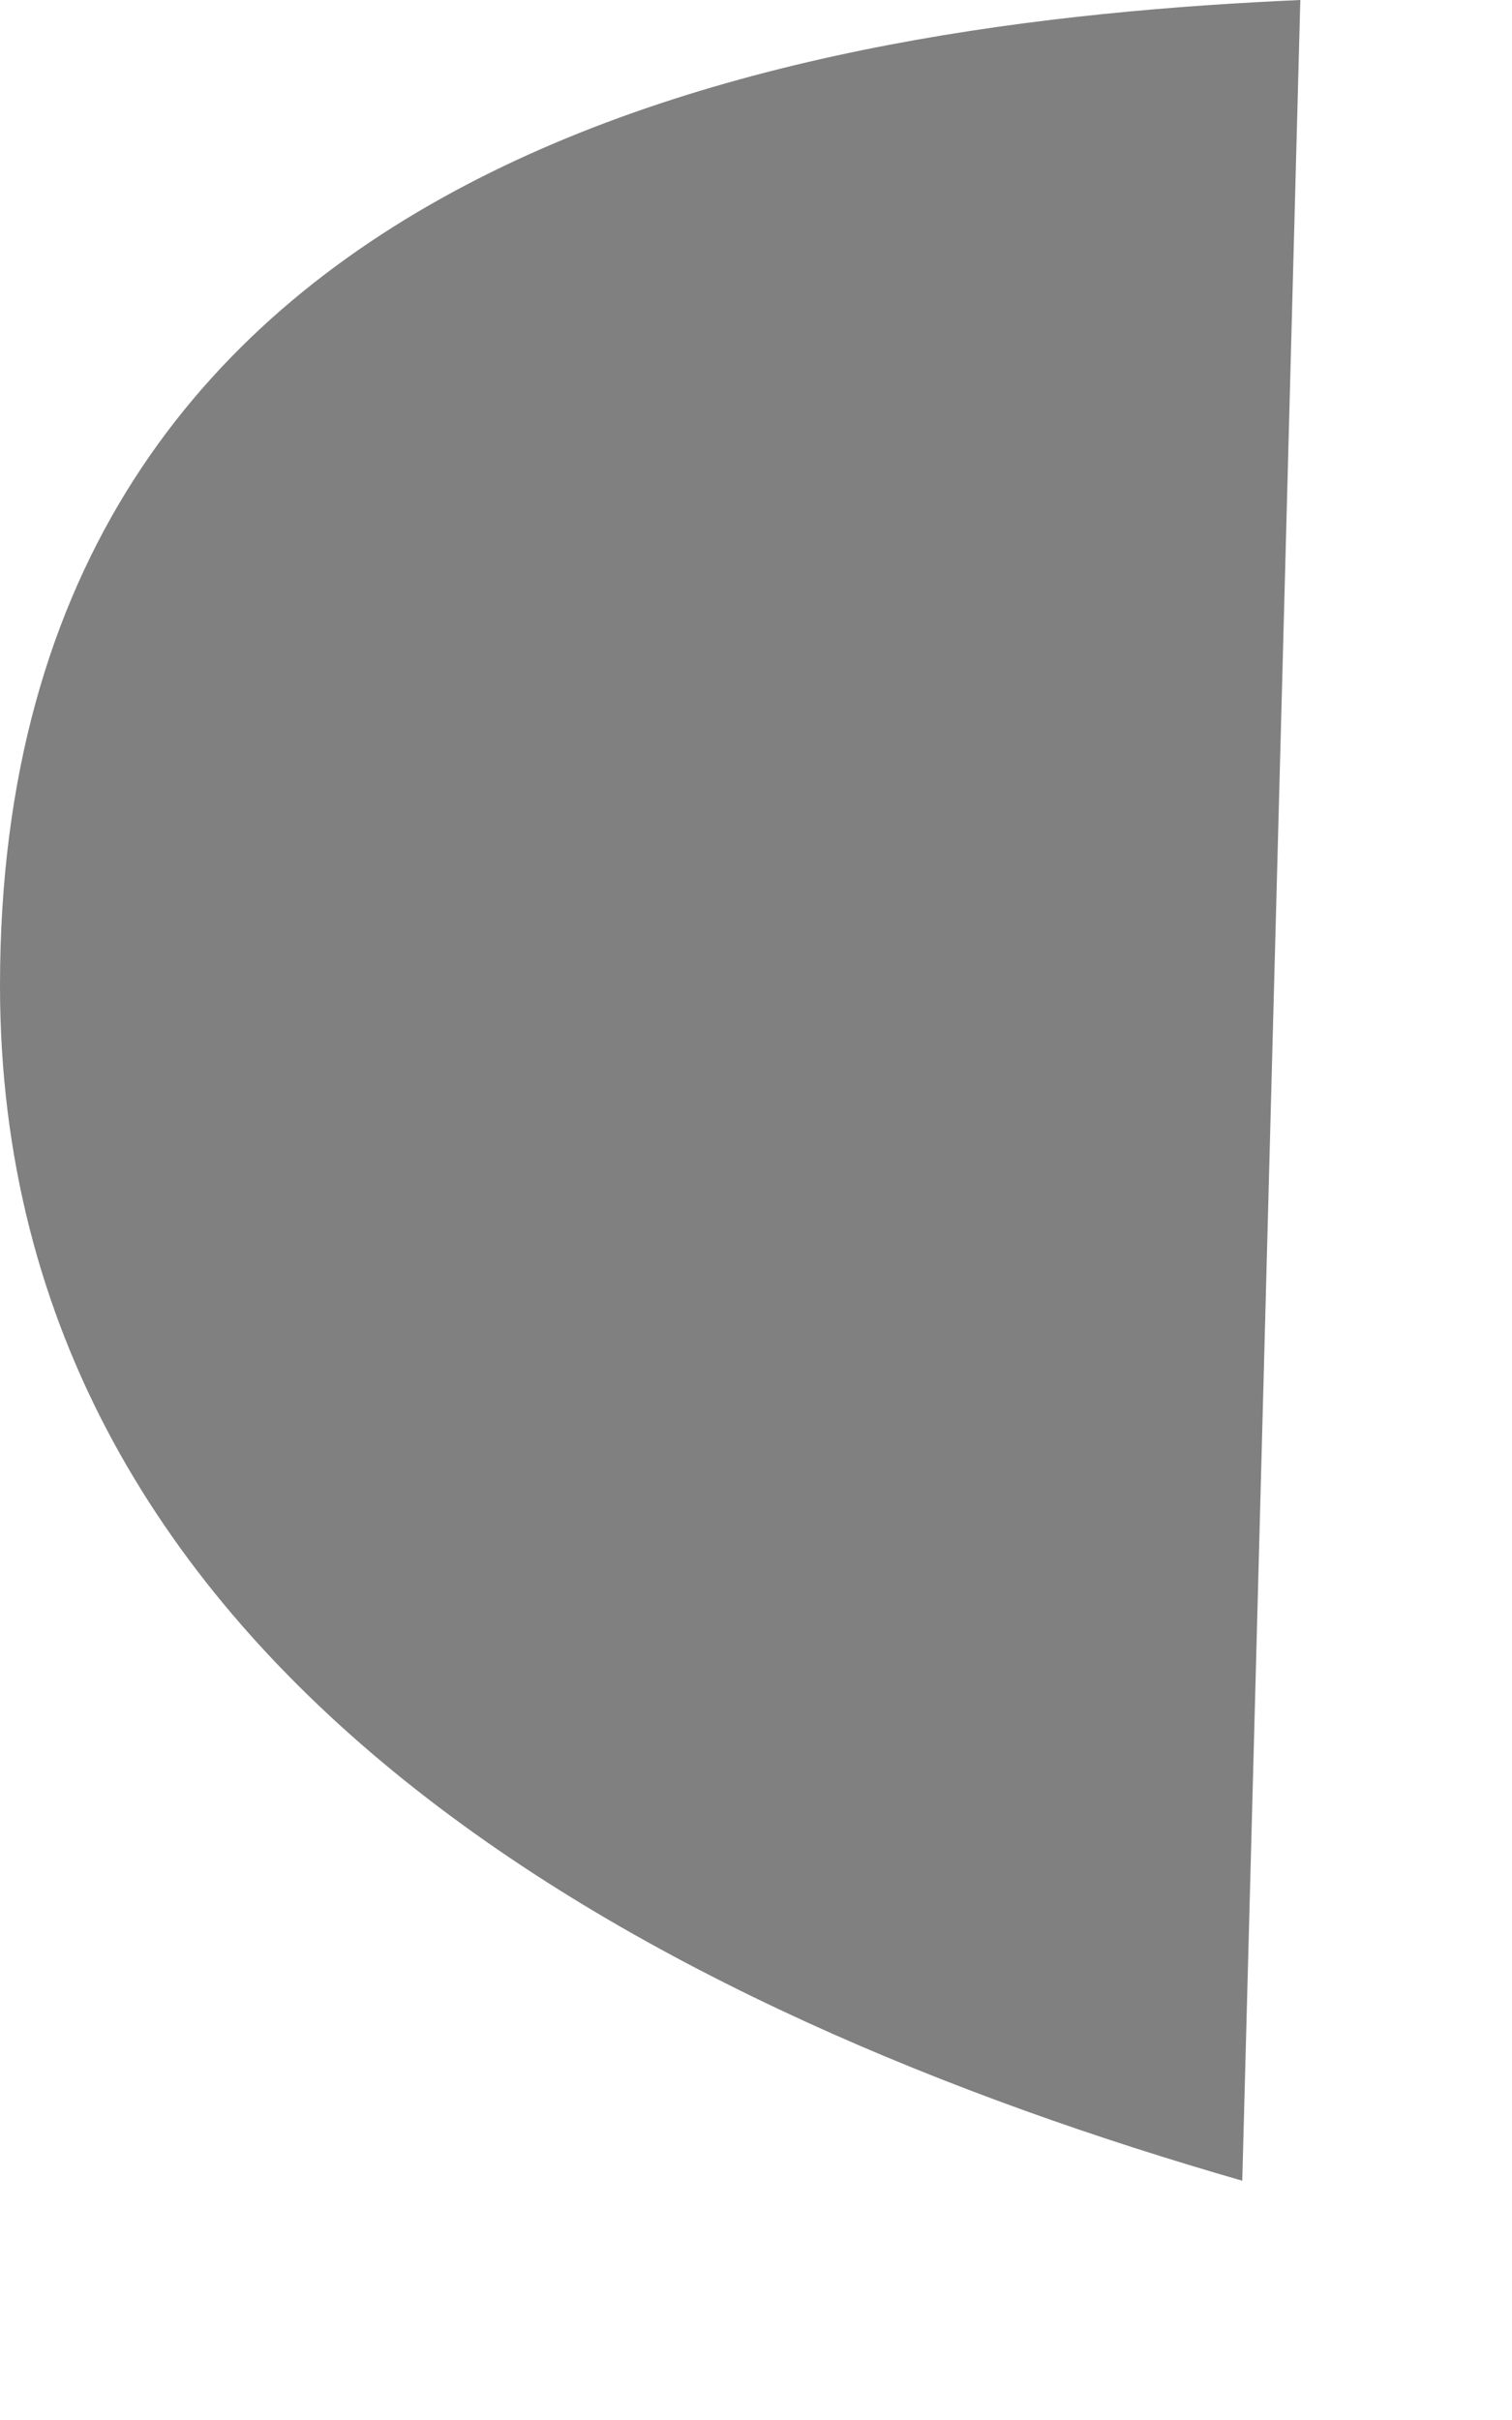 <?xml version="1.0" encoding="utf-8"?>
<svg xmlns="http://www.w3.org/2000/svg" fill="none" height="100%" overflow="visible" preserveAspectRatio="none" style="display: block;" viewBox="0 0 5 8" width="100%">
<path d="M0 3.258C0 5.551 2.205 6.661 4.108 7.209L4.3 0C2.67 0.072 0 0.476 0 3.258Z" fill="#808080" id="Vector"/>
</svg>